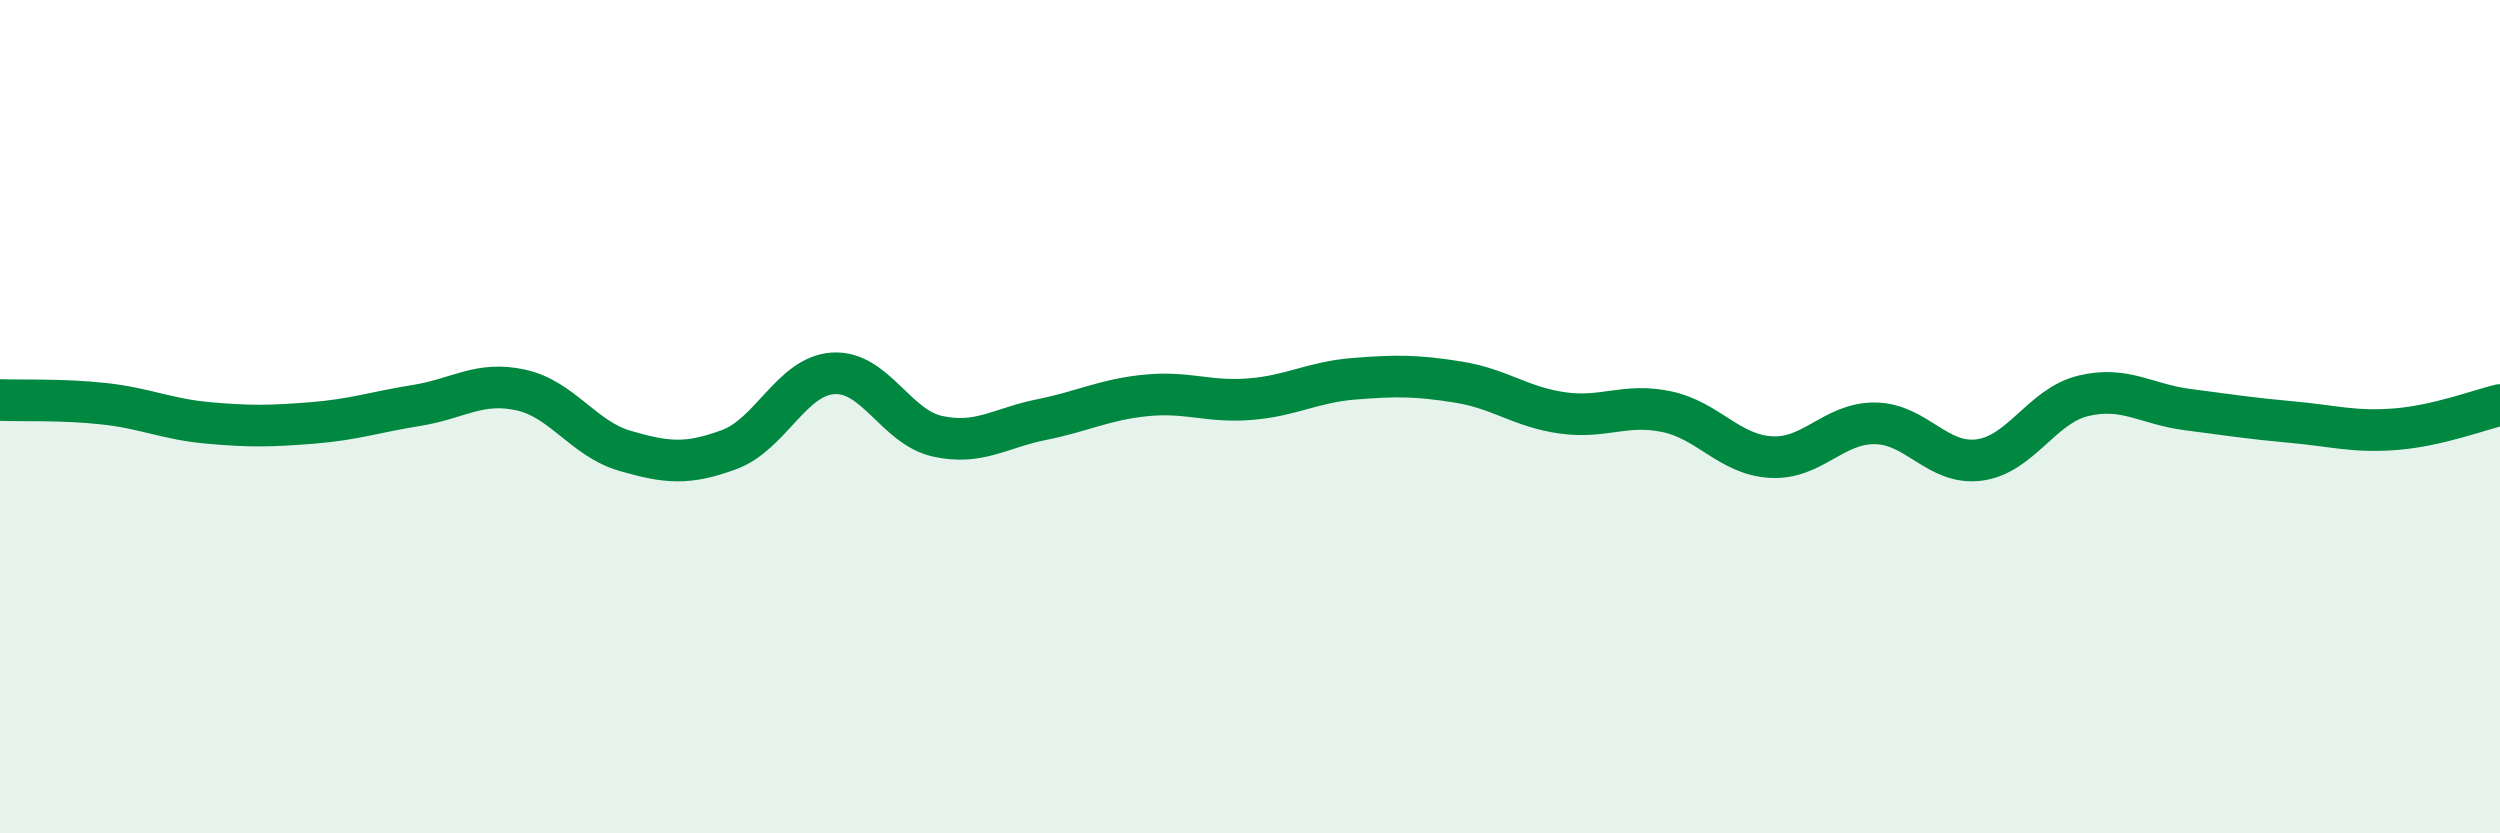
    <svg width="60" height="20" viewBox="0 0 60 20" xmlns="http://www.w3.org/2000/svg">
      <path
        d="M 0,9.6 C 0.5,9.62 1.5,9.58 2.5,9.69 C 3.5,9.8 4,10.06 5,10.15 C 6,10.24 6.5,10.23 7.5,10.15 C 8.5,10.07 9,9.89 10,9.73 C 11,9.57 11.5,9.14 12.5,9.36 C 13.5,9.58 14,10.53 15,10.82 C 16,11.11 16.5,11.16 17.5,10.79 C 18.5,10.42 19,9.02 20,8.96 C 21,8.9 21.5,10.25 22.5,10.47 C 23.5,10.69 24,10.27 25,10.07 C 26,9.87 26.5,9.59 27.5,9.49 C 28.5,9.39 29,9.66 30,9.58 C 31,9.5 31.5,9.17 32.5,9.09 C 33.5,9.01 34,9.01 35,9.17 C 36,9.33 36.5,9.77 37.5,9.91 C 38.5,10.05 39,9.67 40,9.88 C 41,10.09 41.5,10.91 42.5,10.97 C 43.5,11.03 44,10.15 45,10.16 C 46,10.17 46.5,11.17 47.5,11.04 C 48.5,10.91 49,9.74 50,9.5 C 51,9.26 51.5,9.7 52.5,9.83 C 53.5,9.96 54,10.04 55,10.13 C 56,10.22 56.5,10.38 57.5,10.3 C 58.5,10.22 59.5,9.84 60,9.72L60 20L0 20Z"
        fill="#008740"
        opacity="0.1"
        stroke-linecap="round"
        stroke-linejoin="round"
      />
      <path
        d="M 0,9.6 C 0.5,9.62 1.5,9.58 2.5,9.69 C 3.5,9.8 4,10.06 5,10.15 C 6,10.24 6.5,10.23 7.5,10.15 C 8.5,10.07 9,9.89 10,9.73 C 11,9.57 11.5,9.14 12.5,9.36 C 13.5,9.58 14,10.53 15,10.82 C 16,11.11 16.5,11.16 17.5,10.79 C 18.5,10.42 19,9.02 20,8.96 C 21,8.9 21.5,10.25 22.5,10.47 C 23.5,10.69 24,10.27 25,10.07 C 26,9.87 26.5,9.59 27.5,9.49 C 28.5,9.39 29,9.66 30,9.58 C 31,9.5 31.5,9.17 32.5,9.09 C 33.5,9.01 34,9.01 35,9.17 C 36,9.33 36.5,9.77 37.5,9.91 C 38.5,10.05 39,9.67 40,9.88 C 41,10.09 41.5,10.91 42.5,10.97 C 43.5,11.03 44,10.15 45,10.16 C 46,10.17 46.5,11.17 47.5,11.04 C 48.5,10.91 49,9.74 50,9.5 C 51,9.26 51.5,9.7 52.5,9.83 C 53.5,9.96 54,10.04 55,10.13 C 56,10.22 56.5,10.38 57.5,10.3 C 58.5,10.22 59.5,9.84 60,9.72"
        stroke="#008740"
        stroke-width="1"
        fill="none"
        stroke-linecap="round"
        stroke-linejoin="round"
      />
    </svg>
  